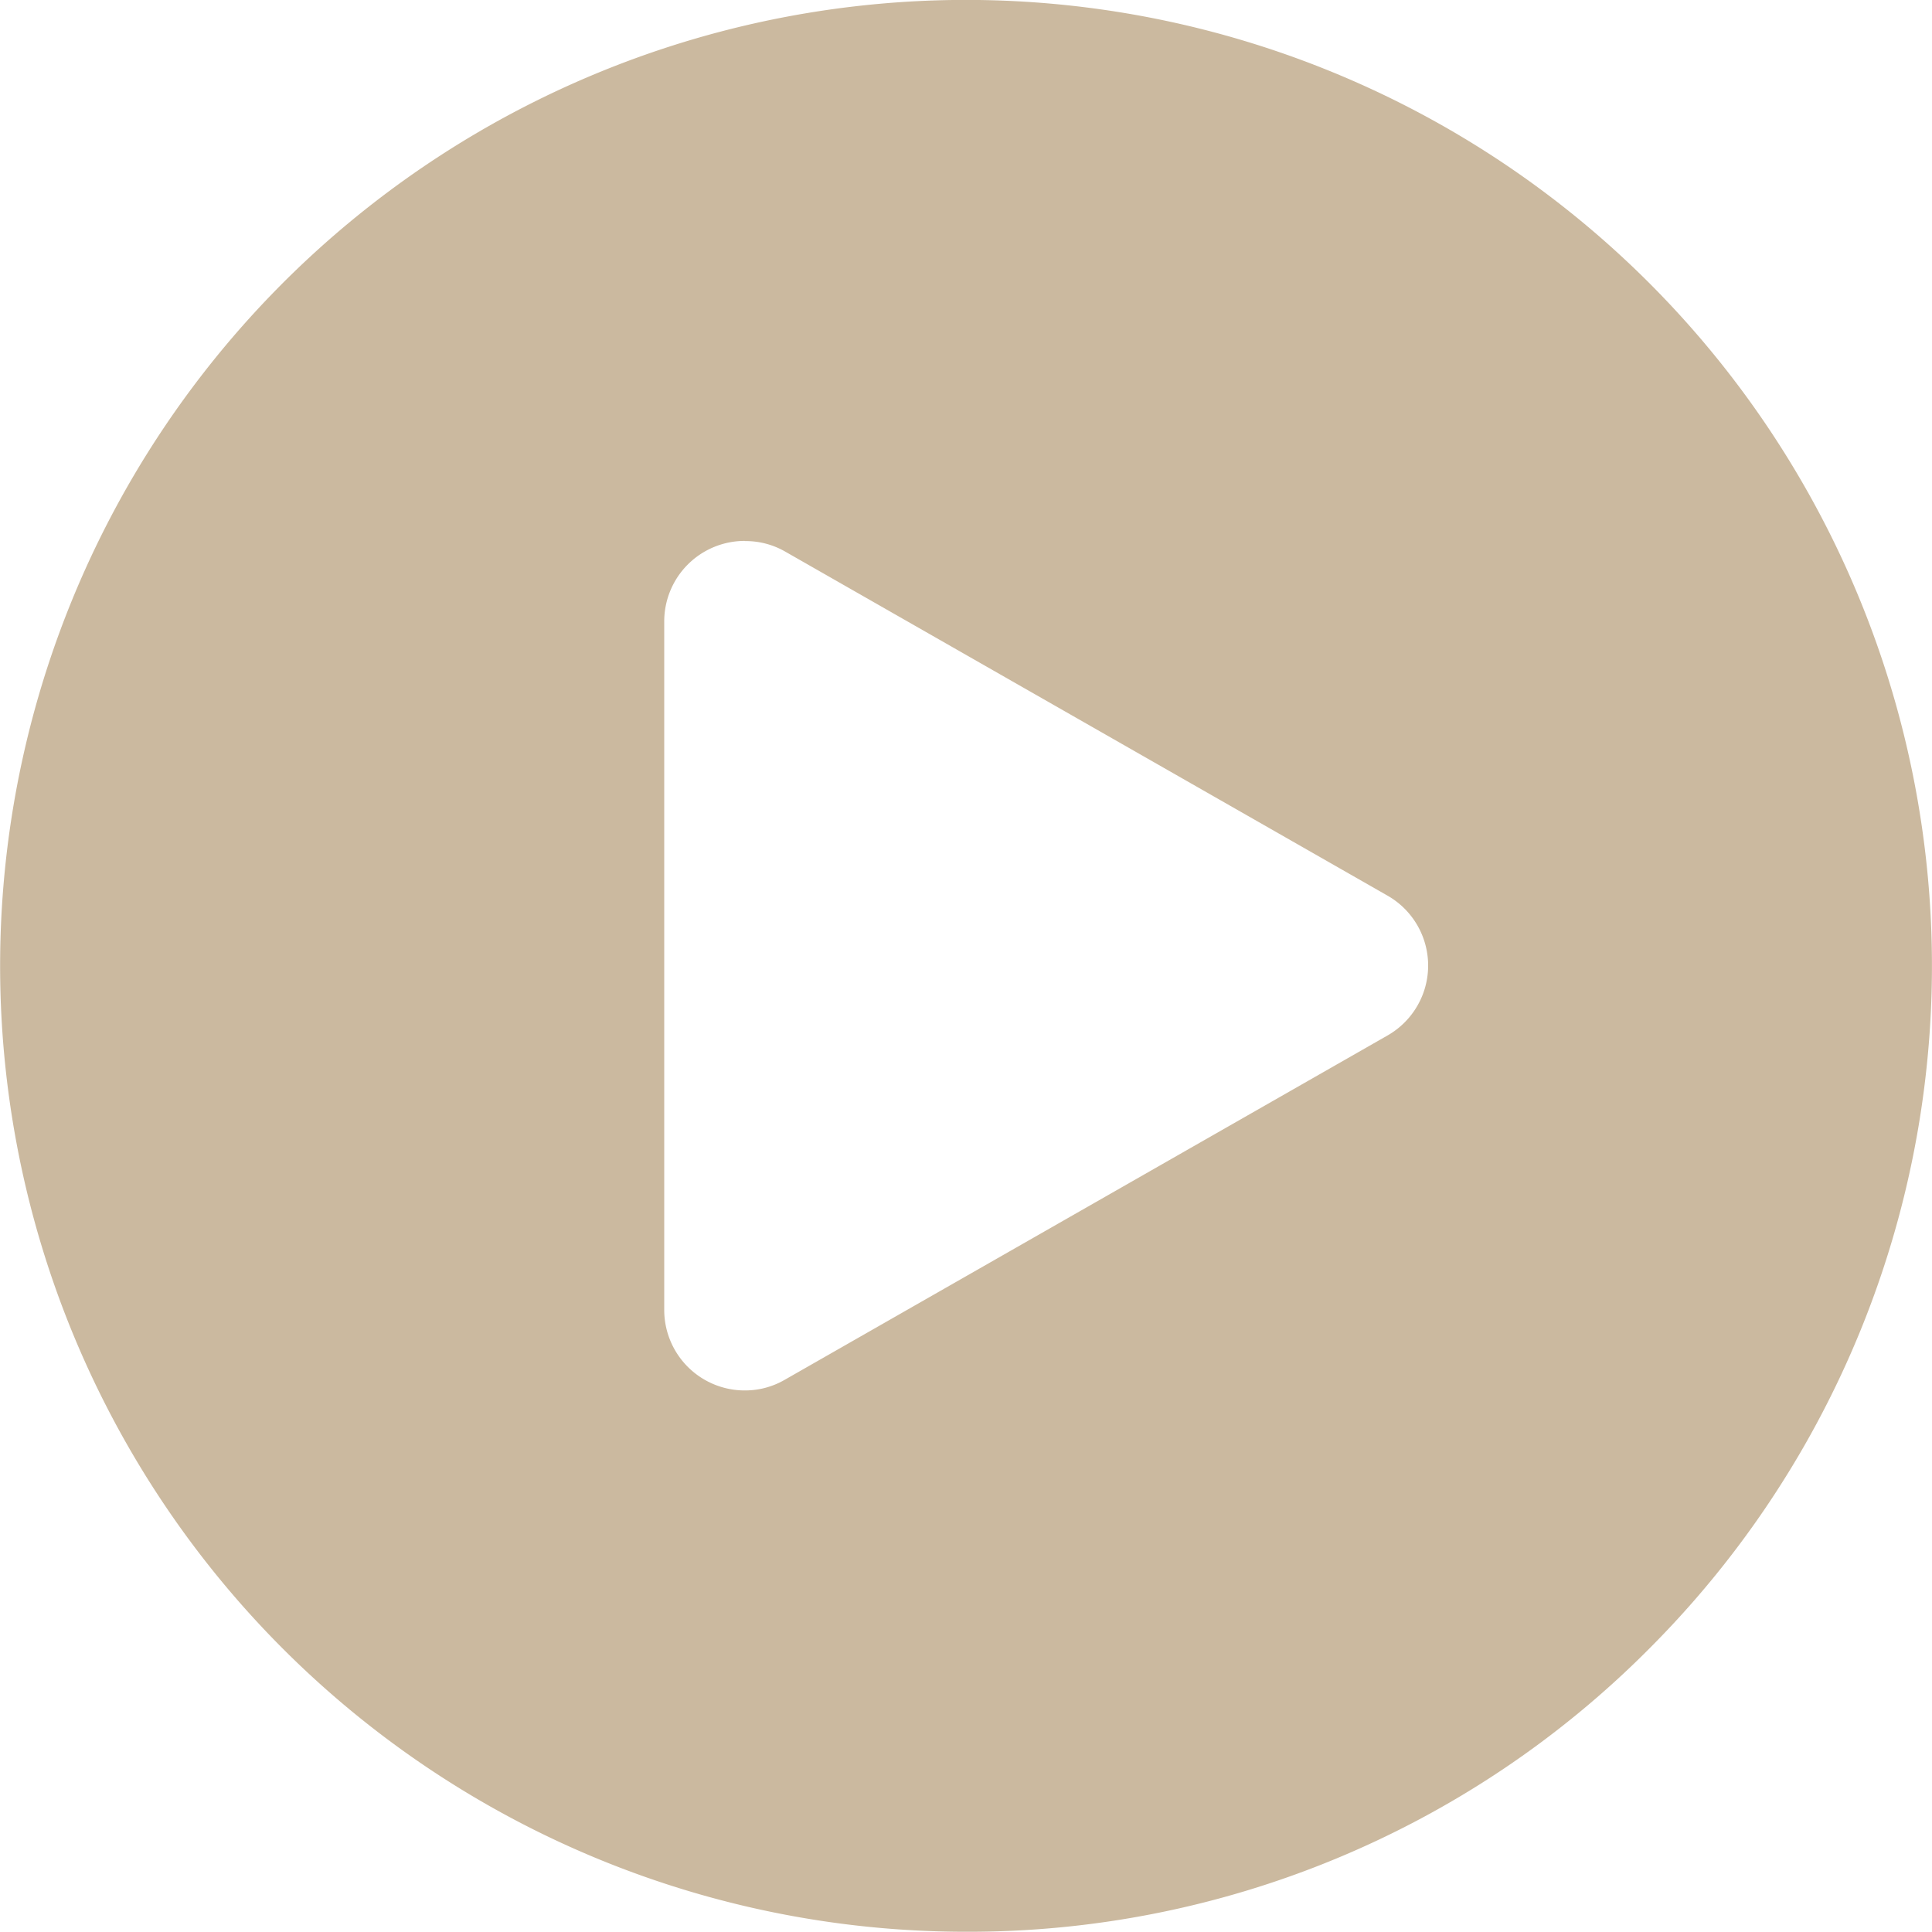 <svg xmlns="http://www.w3.org/2000/svg" width="24.002" height="24.001" viewBox="0 0 24.002 24.001"><path d="M4974.817,11570a12,12,0,1,1,8.486-3.515A11.922,11.922,0,0,1,4974.817,11570Zm-2.749-17.279a1,1,0,0,0-1,1v8.554a1,1,0,0,0,1,1,.982.982,0,0,0,.5-.134l7.486-4.276a1,1,0,0,0,0-1.737l-7.486-4.276A.985.985,0,0,0,4972.068,11552.723Z" transform="translate(-4962.816 -11546.001)" fill="#cbb99f"/></svg>